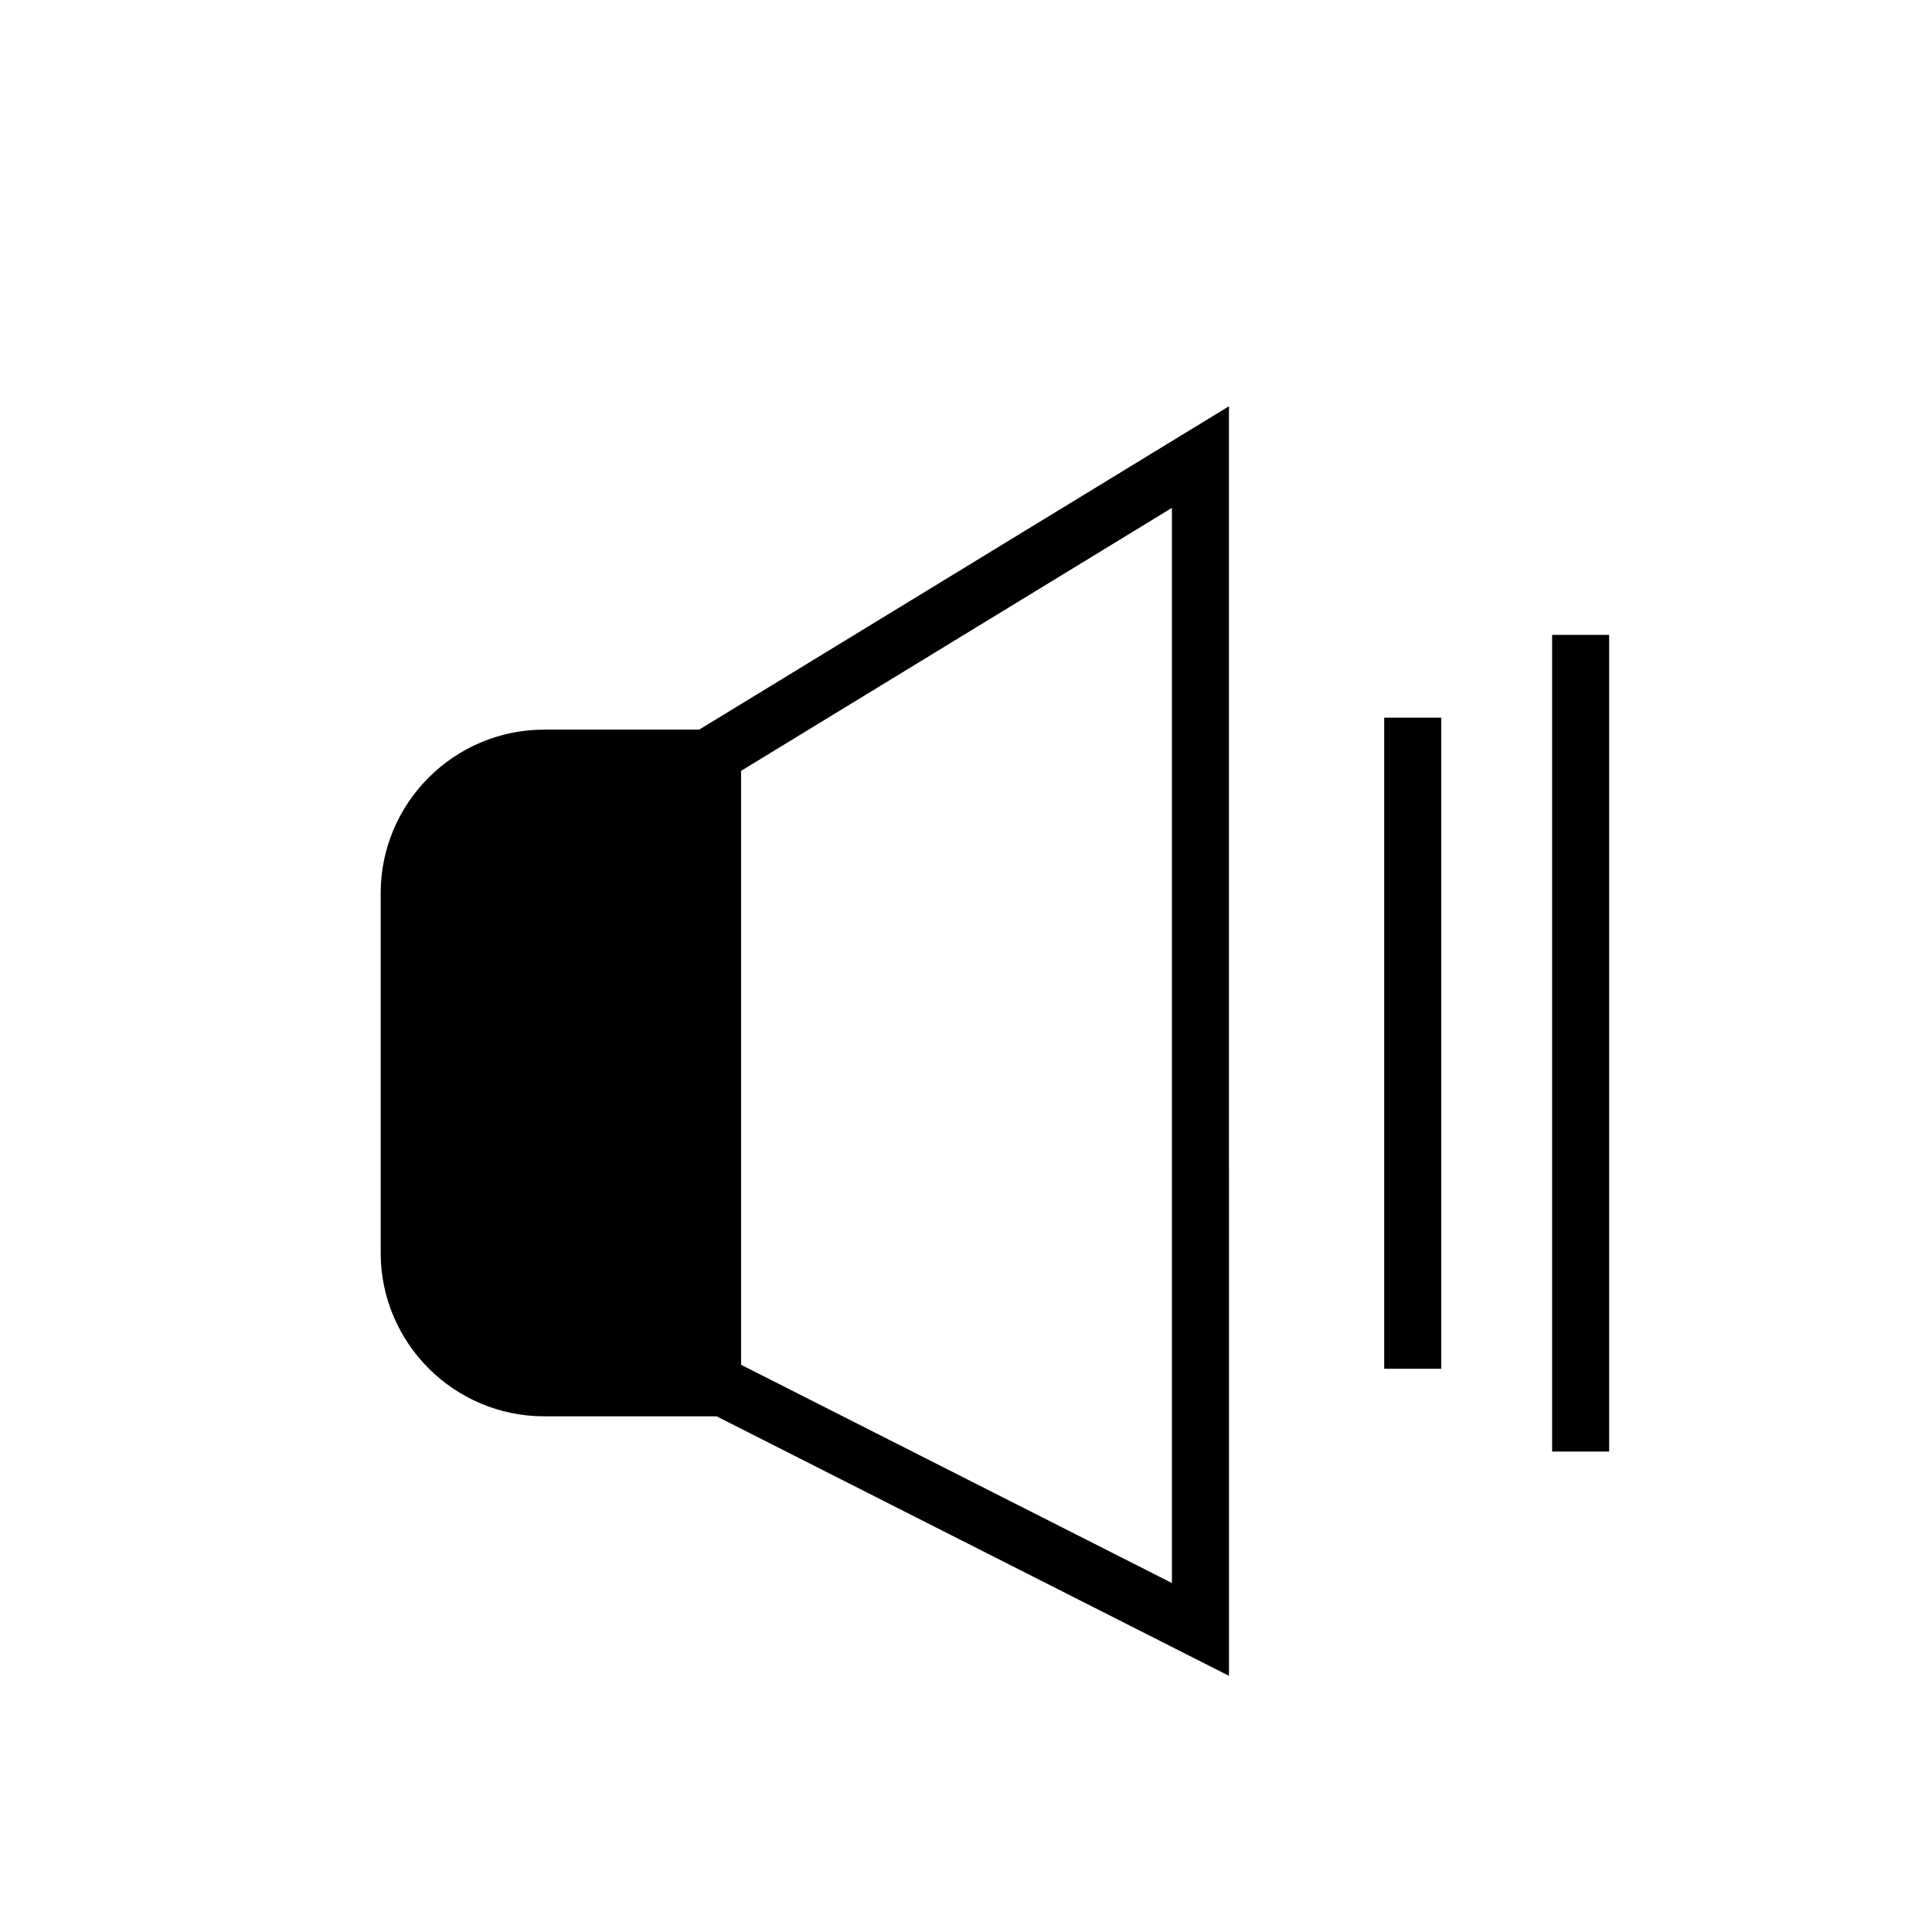 <?xml version="1.0" encoding="UTF-8"?>
<!-- Uploaded to: SVG Repo, www.svgrepo.com, Generator: SVG Repo Mixer Tools -->
<svg fill="#000000" width="800px" height="800px" version="1.1" viewBox="144 144 512 512" xmlns="http://www.w3.org/2000/svg">
 <g>
  <path d="m469.69 588.11-144.43-73.148-0.004-175.14 144.43-88.156zm-129.32-82.438 114.2 57.844v-284.92l-114.2 69.703z"/>
  <path d="m510.83 334.19h15.113v172.55h-15.113z"/>
  <path d="m555.33 312.25h15.113v216.43h-15.113z"/>
  <path d="m332.82 511.78h-44.59c-19.762 0-35.781-16.02-35.781-35.781v-95.297c0-19.762 16.02-35.781 35.781-35.781h44.59z"/>
  <path d="m340.37 519.34h-52.145c-23.898 0-43.34-19.441-43.34-43.34v-95.297c0-23.898 19.441-43.34 43.34-43.34h52.148zm-52.145-166.86c-15.562 0-28.223 12.66-28.223 28.223v95.297c0 15.562 12.66 28.223 28.223 28.223h37.031v-151.74z"/>
 </g>
</svg>